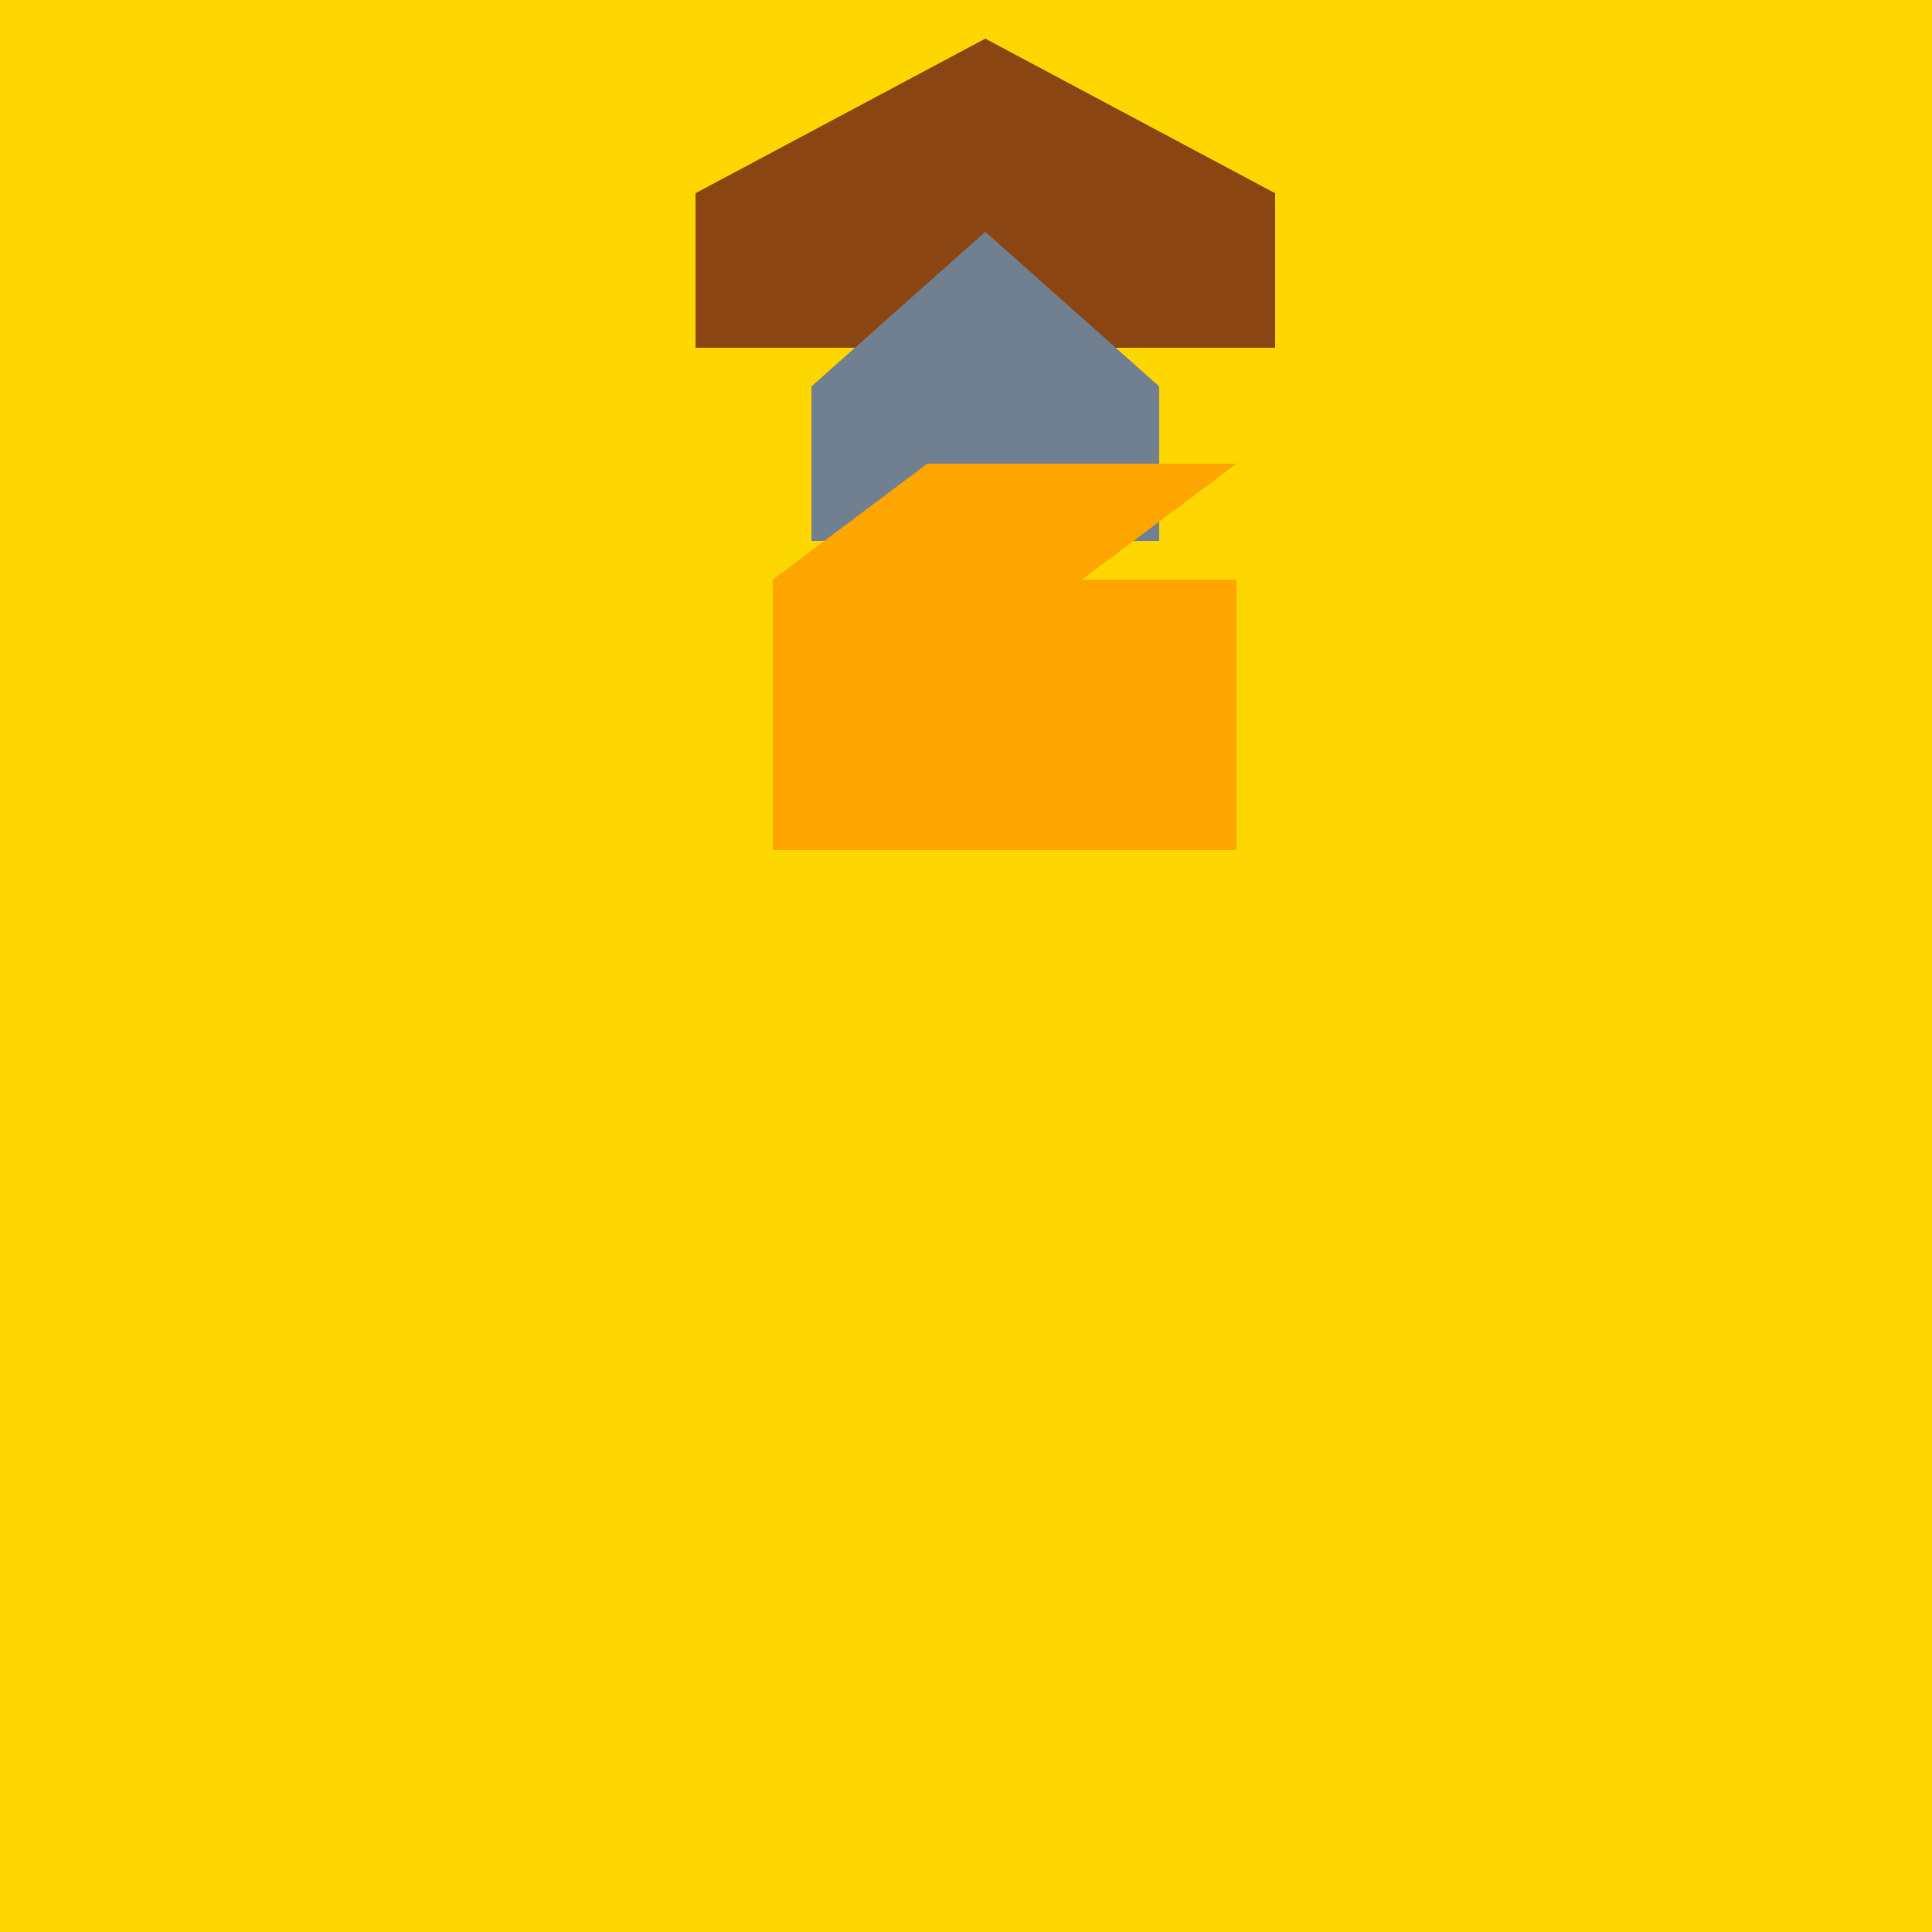 <!--

Generated by DrawGPT.
Free, open source, AI generated images in SVG, PNG, and HTML Canvas format.
https://drawgpt.ai

Created: 2024-02-12T05:47:00.751Z
Link: https://drawgpt.ai/prompt/162972/

-->
<svg xmlns="http://www.w3.org/2000/svg" xmlns:xlink="http://www.w3.org/1999/xlink" width="500" height="500"><defs/><g><rect fill="#FFD700" stroke="none" x="0" y="0" width="512" height="512"/><rect fill="#8B4513" stroke="none" x="180" y="50" width="150" height="40"/><path fill="#8B4513" stroke="none" paint-order="stroke fill markers" d=" M 180 50 L 255 10 L 330 50 Z"/><rect fill="#708090" stroke="none" x="210" y="100" width="90" height="40"/><path fill="#708090" stroke="none" paint-order="stroke fill markers" d=" M 210 100 L 255 60 L 300 100 Z"/><rect fill="#FFA500" stroke="none" x="200" y="150" width="120" height="70"/><path fill="#FFA500" stroke="none" paint-order="stroke fill markers" d=" M 200 150 L 240 120 L 320 120 L 280 150"/></g></svg>